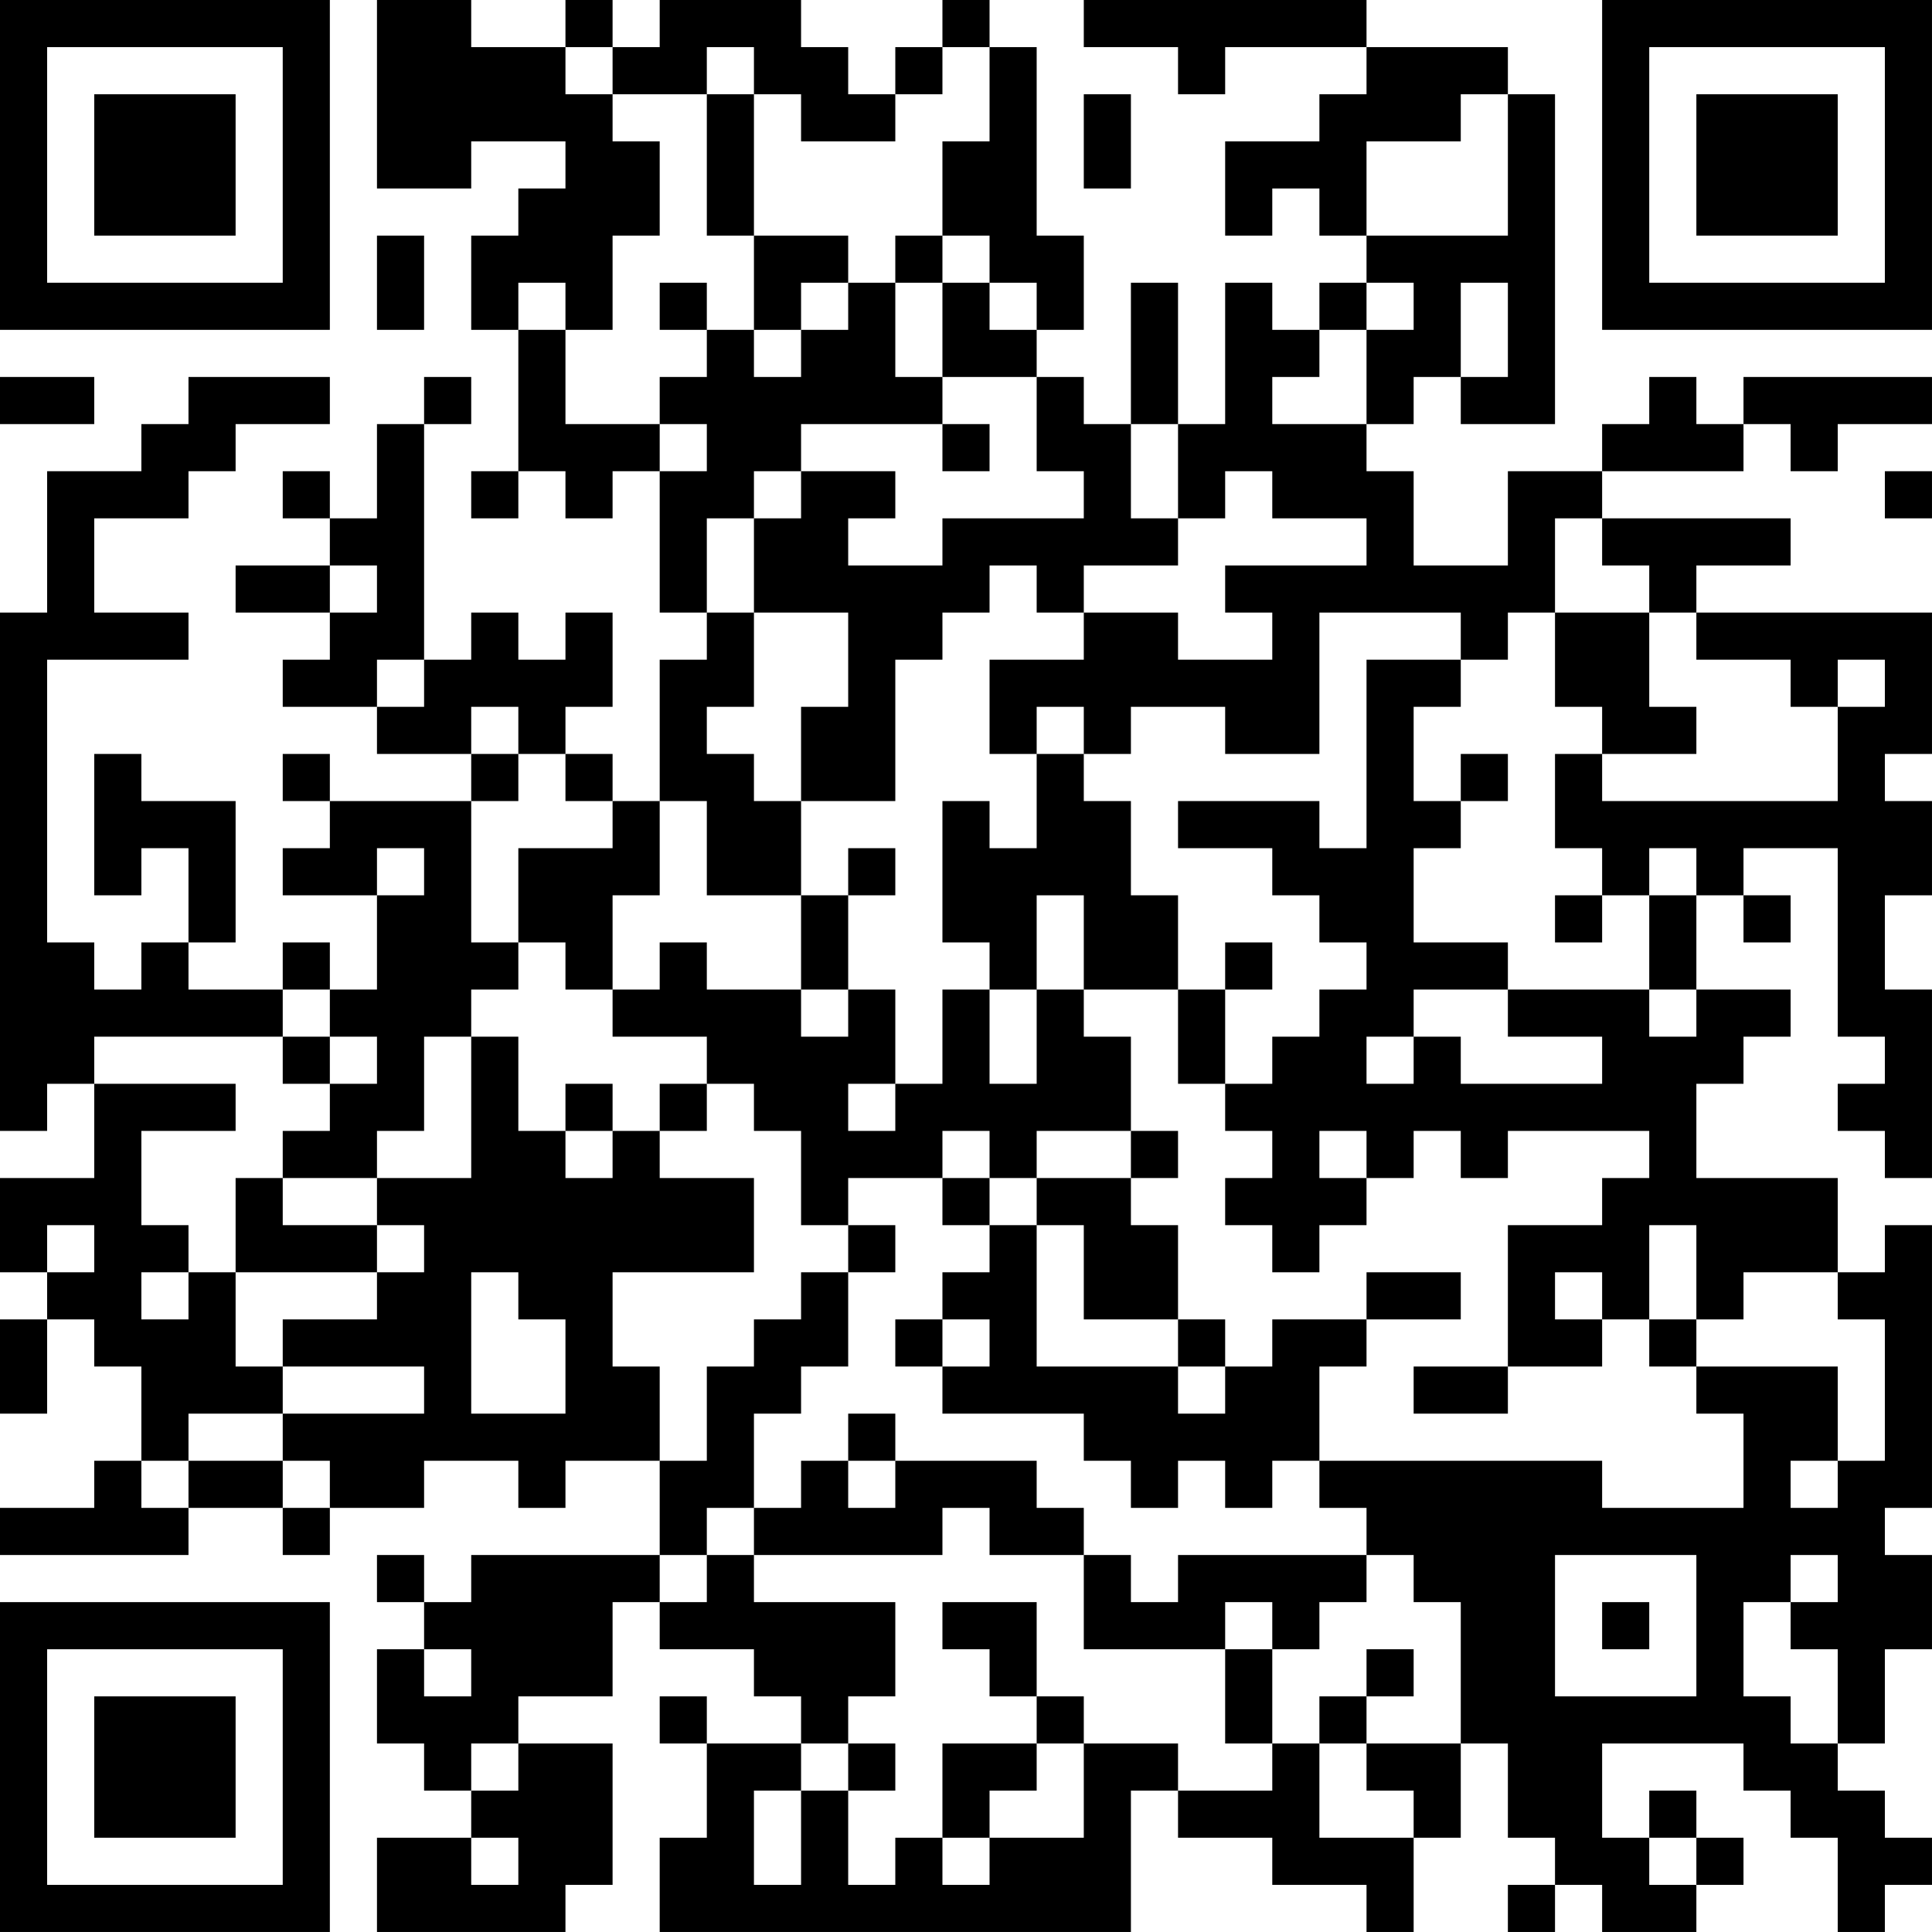 <?xml version="1.0" encoding="UTF-8"?>
<svg xmlns="http://www.w3.org/2000/svg" version="1.1" width="300" height="300" viewBox="0 0 300 300"><rect x="0" y="0" width="300" height="300" fill="#ffffff"/><g transform="scale(7.317)"><g transform="translate(0,0)"><path fill-rule="evenodd" d="M8 0L8 4L10 4L10 3L12 3L12 4L11 4L11 5L10 5L10 7L11 7L11 10L10 10L10 11L11 11L11 10L12 10L12 11L13 11L13 10L14 10L14 13L15 13L15 14L14 14L14 17L13 17L13 16L12 16L12 15L13 15L13 13L12 13L12 14L11 14L11 13L10 13L10 14L9 14L9 9L10 9L10 8L9 8L9 9L8 9L8 11L7 11L7 10L6 10L6 11L7 11L7 12L5 12L5 13L7 13L7 14L6 14L6 15L8 15L8 16L10 16L10 17L7 17L7 16L6 16L6 17L7 17L7 18L6 18L6 19L8 19L8 21L7 21L7 20L6 20L6 21L4 21L4 20L5 20L5 17L3 17L3 16L2 16L2 19L3 19L3 18L4 18L4 20L3 20L3 21L2 21L2 20L1 20L1 14L4 14L4 13L2 13L2 11L4 11L4 10L5 10L5 9L7 9L7 8L4 8L4 9L3 9L3 10L1 10L1 13L0 13L0 24L1 24L1 23L2 23L2 25L0 25L0 27L1 27L1 28L0 28L0 30L1 30L1 28L2 28L2 29L3 29L3 31L2 31L2 32L0 32L0 33L4 33L4 32L6 32L6 33L7 33L7 32L9 32L9 31L11 31L11 32L12 32L12 31L14 31L14 33L10 33L10 34L9 34L9 33L8 33L8 34L9 34L9 35L8 35L8 37L9 37L9 38L10 38L10 39L8 39L8 41L12 41L12 40L13 40L13 37L11 37L11 36L13 36L13 34L14 34L14 35L16 35L16 36L17 36L17 37L15 37L15 36L14 36L14 37L15 37L15 39L14 39L14 41L24 41L24 38L25 38L25 39L27 39L27 40L29 40L29 41L30 41L30 39L31 39L31 37L32 37L32 39L33 39L33 40L32 40L32 41L33 41L33 40L34 40L34 41L36 41L36 40L37 40L37 39L36 39L36 38L35 38L35 39L34 39L34 37L37 37L37 38L38 38L38 39L39 39L39 41L40 41L40 40L41 40L41 39L40 39L40 38L39 38L39 37L40 37L40 35L41 35L41 33L40 33L40 32L41 32L41 26L40 26L40 27L39 27L39 25L36 25L36 23L37 23L37 22L38 22L38 21L36 21L36 19L37 19L37 20L38 20L38 19L37 19L37 18L39 18L39 22L40 22L40 23L39 23L39 24L40 24L40 25L41 25L41 21L40 21L40 19L41 19L41 17L40 17L40 16L41 16L41 13L36 13L36 12L38 12L38 11L34 11L34 10L37 10L37 9L38 9L38 10L39 10L39 9L41 9L41 8L37 8L37 9L36 9L36 8L35 8L35 9L34 9L34 10L32 10L32 12L30 12L30 10L29 10L29 9L30 9L30 8L31 8L31 9L33 9L33 2L32 2L32 1L29 1L29 0L23 0L23 1L25 1L25 2L26 2L26 1L29 1L29 2L28 2L28 3L26 3L26 5L27 5L27 4L28 4L28 5L29 5L29 6L28 6L28 7L27 7L27 6L26 6L26 9L25 9L25 6L24 6L24 9L23 9L23 8L22 8L22 7L23 7L23 5L22 5L22 1L21 1L21 0L20 0L20 1L19 1L19 2L18 2L18 1L17 1L17 0L14 0L14 1L13 1L13 0L12 0L12 1L10 1L10 0ZM12 1L12 2L13 2L13 3L14 3L14 5L13 5L13 7L12 7L12 6L11 6L11 7L12 7L12 9L14 9L14 10L15 10L15 9L14 9L14 8L15 8L15 7L16 7L16 8L17 8L17 7L18 7L18 6L19 6L19 8L20 8L20 9L17 9L17 10L16 10L16 11L15 11L15 13L16 13L16 15L15 15L15 16L16 16L16 17L17 17L17 19L15 19L15 17L14 17L14 19L13 19L13 21L12 21L12 20L11 20L11 18L13 18L13 17L12 17L12 16L11 16L11 15L10 15L10 16L11 16L11 17L10 17L10 20L11 20L11 21L10 21L10 22L9 22L9 24L8 24L8 25L6 25L6 24L7 24L7 23L8 23L8 22L7 22L7 21L6 21L6 22L2 22L2 23L5 23L5 24L3 24L3 26L4 26L4 27L3 27L3 28L4 28L4 27L5 27L5 29L6 29L6 30L4 30L4 31L3 31L3 32L4 32L4 31L6 31L6 32L7 32L7 31L6 31L6 30L9 30L9 29L6 29L6 28L8 28L8 27L9 27L9 26L8 26L8 25L10 25L10 22L11 22L11 24L12 24L12 25L13 25L13 24L14 24L14 25L16 25L16 27L13 27L13 29L14 29L14 31L15 31L15 29L16 29L16 28L17 28L17 27L18 27L18 29L17 29L17 30L16 30L16 32L15 32L15 33L14 33L14 34L15 34L15 33L16 33L16 34L19 34L19 36L18 36L18 37L17 37L17 38L16 38L16 40L17 40L17 38L18 38L18 40L19 40L19 39L20 39L20 40L21 40L21 39L23 39L23 37L25 37L25 38L27 38L27 37L28 37L28 39L30 39L30 38L29 38L29 37L31 37L31 34L30 34L30 33L29 33L29 32L28 32L28 31L34 31L34 32L37 32L37 30L36 30L36 29L39 29L39 31L38 31L38 32L39 32L39 31L40 31L40 28L39 28L39 27L37 27L37 28L36 28L36 26L35 26L35 28L34 28L34 27L33 27L33 28L34 28L34 29L32 29L32 26L34 26L34 25L35 25L35 24L32 24L32 25L31 25L31 24L30 24L30 25L29 25L29 24L28 24L28 25L29 25L29 26L28 26L28 27L27 27L27 26L26 26L26 25L27 25L27 24L26 24L26 23L27 23L27 22L28 22L28 21L29 21L29 20L28 20L28 19L27 19L27 18L25 18L25 17L28 17L28 18L29 18L29 14L31 14L31 15L30 15L30 17L31 17L31 18L30 18L30 20L32 20L32 21L30 21L30 22L29 22L29 23L30 23L30 22L31 22L31 23L34 23L34 22L32 22L32 21L35 21L35 22L36 22L36 21L35 21L35 19L36 19L36 18L35 18L35 19L34 19L34 18L33 18L33 16L34 16L34 17L39 17L39 15L40 15L40 14L39 14L39 15L38 15L38 14L36 14L36 13L35 13L35 12L34 12L34 11L33 11L33 13L32 13L32 14L31 14L31 13L28 13L28 16L26 16L26 15L24 15L24 16L23 16L23 15L22 15L22 16L21 16L21 14L23 14L23 13L25 13L25 14L27 14L27 13L26 13L26 12L29 12L29 11L27 11L27 10L26 10L26 11L25 11L25 9L24 9L24 11L25 11L25 12L23 12L23 13L22 13L22 12L21 12L21 13L20 13L20 14L19 14L19 17L17 17L17 15L18 15L18 13L16 13L16 11L17 11L17 10L19 10L19 11L18 11L18 12L20 12L20 11L23 11L23 10L22 10L22 8L20 8L20 6L21 6L21 7L22 7L22 6L21 6L21 5L20 5L20 3L21 3L21 1L20 1L20 2L19 2L19 3L17 3L17 2L16 2L16 1L15 1L15 2L13 2L13 1ZM15 2L15 5L16 5L16 7L17 7L17 6L18 6L18 5L16 5L16 2ZM23 2L23 4L24 4L24 2ZM31 2L31 3L29 3L29 5L32 5L32 2ZM8 5L8 7L9 7L9 5ZM19 5L19 6L20 6L20 5ZM14 6L14 7L15 7L15 6ZM29 6L29 7L28 7L28 8L27 8L27 9L29 9L29 7L30 7L30 6ZM31 6L31 8L32 8L32 6ZM0 8L0 9L2 9L2 8ZM20 9L20 10L21 10L21 9ZM40 10L40 11L41 11L41 10ZM7 12L7 13L8 13L8 12ZM33 13L33 15L34 15L34 16L36 16L36 15L35 15L35 13ZM8 14L8 15L9 15L9 14ZM22 16L22 18L21 18L21 17L20 17L20 20L21 20L21 21L20 21L20 23L19 23L19 21L18 21L18 19L19 19L19 18L18 18L18 19L17 19L17 21L15 21L15 20L14 20L14 21L13 21L13 22L15 22L15 23L14 23L14 24L15 24L15 23L16 23L16 24L17 24L17 26L18 26L18 27L19 27L19 26L18 26L18 25L20 25L20 26L21 26L21 27L20 27L20 28L19 28L19 29L20 29L20 30L23 30L23 31L24 31L24 32L25 32L25 31L26 31L26 32L27 32L27 31L28 31L28 29L29 29L29 28L31 28L31 27L29 27L29 28L27 28L27 29L26 29L26 28L25 28L25 26L24 26L24 25L25 25L25 24L24 24L24 22L23 22L23 21L25 21L25 23L26 23L26 21L27 21L27 20L26 20L26 21L25 21L25 19L24 19L24 17L23 17L23 16ZM31 16L31 17L32 17L32 16ZM8 18L8 19L9 19L9 18ZM22 19L22 21L21 21L21 23L22 23L22 21L23 21L23 19ZM33 19L33 20L34 20L34 19ZM17 21L17 22L18 22L18 21ZM6 22L6 23L7 23L7 22ZM12 23L12 24L13 24L13 23ZM18 23L18 24L19 24L19 23ZM20 24L20 25L21 25L21 26L22 26L22 29L25 29L25 30L26 30L26 29L25 29L25 28L23 28L23 26L22 26L22 25L24 25L24 24L22 24L22 25L21 25L21 24ZM5 25L5 27L8 27L8 26L6 26L6 25ZM1 26L1 27L2 27L2 26ZM10 27L10 30L12 30L12 28L11 28L11 27ZM20 28L20 29L21 29L21 28ZM35 28L35 29L36 29L36 28ZM30 29L30 30L32 30L32 29ZM18 30L18 31L17 31L17 32L16 32L16 33L20 33L20 32L21 32L21 33L23 33L23 35L26 35L26 37L27 37L27 35L28 35L28 34L29 34L29 33L25 33L25 34L24 34L24 33L23 33L23 32L22 32L22 31L19 31L19 30ZM18 31L18 32L19 32L19 31ZM33 33L33 36L36 36L36 33ZM38 33L38 34L37 34L37 36L38 36L38 37L39 37L39 35L38 35L38 34L39 34L39 33ZM20 34L20 35L21 35L21 36L22 36L22 37L20 37L20 39L21 39L21 38L22 38L22 37L23 37L23 36L22 36L22 34ZM26 34L26 35L27 35L27 34ZM34 34L34 35L35 35L35 34ZM9 35L9 36L10 36L10 35ZM29 35L29 36L28 36L28 37L29 37L29 36L30 36L30 35ZM10 37L10 38L11 38L11 37ZM18 37L18 38L19 38L19 37ZM10 39L10 40L11 40L11 39ZM35 39L35 40L36 40L36 39ZM0 0L0 7L7 7L7 0ZM1 1L1 6L6 6L6 1ZM2 2L2 5L5 5L5 2ZM34 0L34 7L41 7L41 0ZM35 1L35 6L40 6L40 1ZM36 2L36 5L39 5L39 2ZM0 34L0 41L7 41L7 34ZM1 35L1 40L6 40L6 35ZM2 36L2 39L5 39L5 36Z" fill="#000000"/></g></g></svg>
